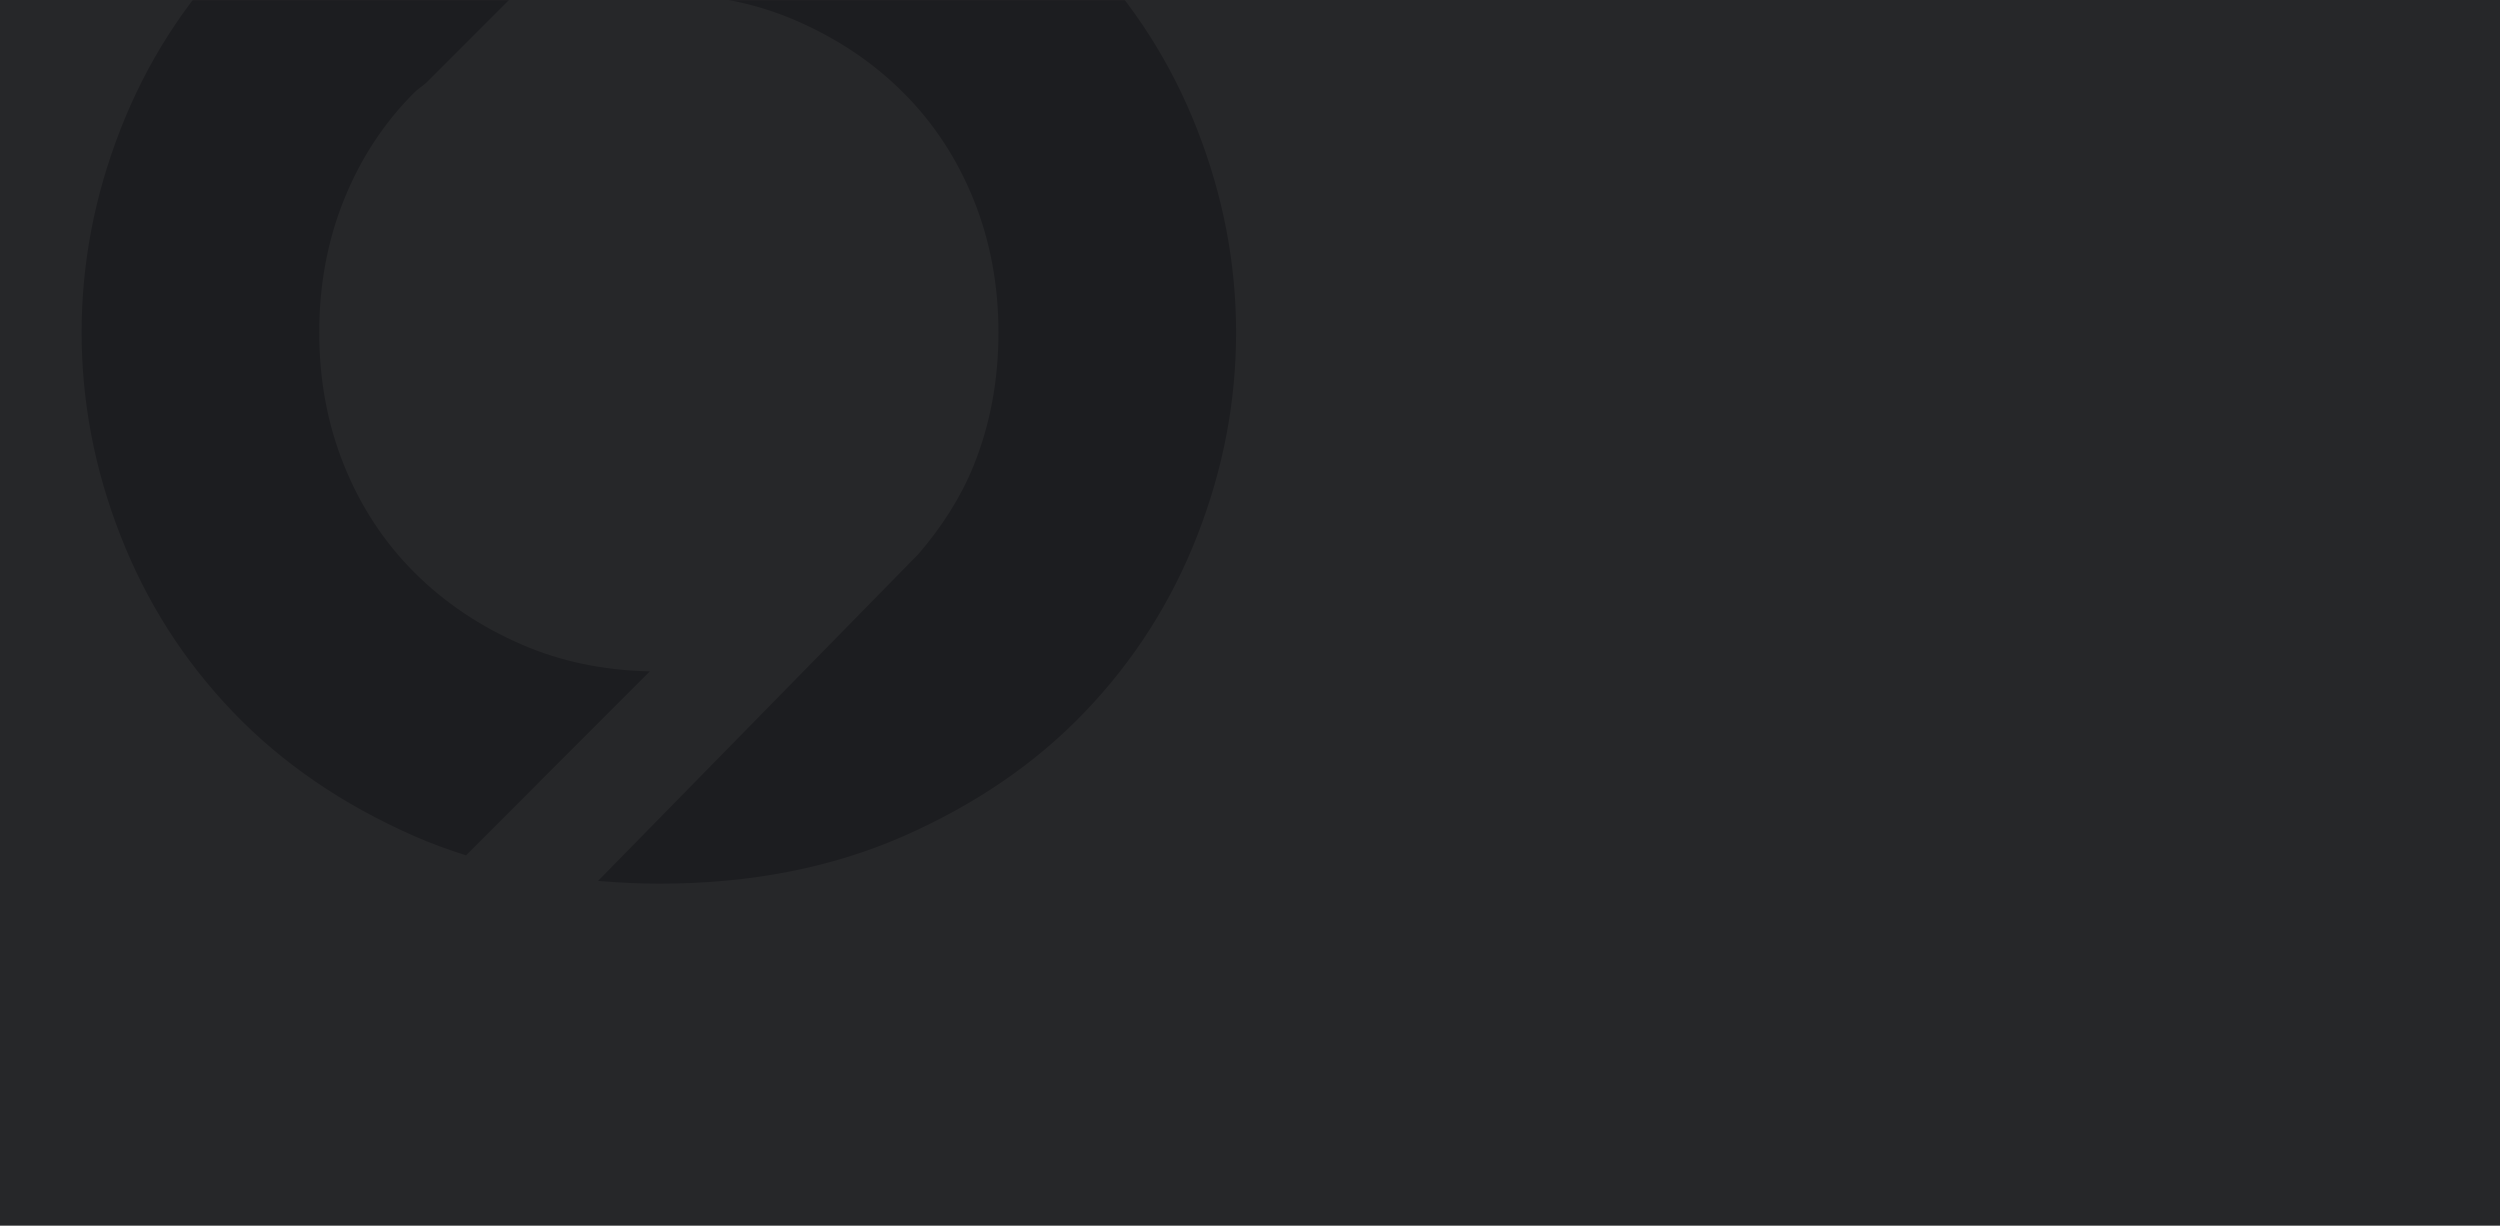 <svg width="1440" height="706" viewBox="0 0 1440 706" xmlns="http://www.w3.org/2000/svg" xmlns:xlink="http://www.w3.org/1999/xlink">
    <defs>
        <path id="a" d="M0 0h689v531H0z"/>
    </defs>
    <g fill="none" fill-rule="evenodd">
        <path d="M0 0h1440v706H0z" fill="#262729"/>
        <g opacity=".25" transform="translate(33)">
            <mask id="b" fill="#fff">
                <use xlink:href="#a"/>
            </mask>
            <path d="M459.75-108.734c9.412 3.067 18.73 6.35 27.613 10.283 41.487 18.269 76.338 42.118 104.528 71.584C620.07 2.598 641.673 36.406 656.58 74.567 671.535 112.752 679 151.755 679 191.564c0 39.833-7.465 78.848-22.42 117.081-14.907 38.173-36.51 72.005-64.689 101.422-28.178 29.49-63.041 53.315-104.528 71.596C445.89 499.86 399.04 509 346.794 509c-11.405 0-22.437-.543-33.287-1.43l-2.032-.17L496.21 318.916c12.875-15.082 23.875-31.643 31.605-50.753 9.533-23.681 14.294-49.166 14.294-76.587 0-27.35-4.76-52.906-14.294-76.527-9.557-23.657-23.01-44.186-40.453-61.613-17.407-17.451-38.156-31.318-62.2-41.71-21.45-9.262-44.62-14.185-69.387-15.156l-1.24-.045 105.214-105.26zM346.256-126c12.289 0 24.258.522 35.958 1.516l2.19.192L212.709 47.5c-.813.74-1.682 1.422-2.563 2.094l-1.325 1.008c-1.103.845-2.192 1.712-3.18 2.696-17.434 17.407-30.911 37.953-40.445 61.615-9.546 23.625-14.307 49.176-14.307 76.554 0 27.415 4.75 52.954 14.307 76.591 9.546 23.65 23.011 44.196 40.444 61.627 17.42 17.43 38.172 31.336 62.217 41.717 22.28 9.601 46.375 14.6 72.207 15.273l1.251.029-105.883 105.99c-10.22-3.248-20.21-6.868-29.804-11.079-41.49-18.272-76.331-42.138-104.536-71.61-28.193-29.46-49.774-63.263-64.682-101.468C21.454 270.355 14 231.332 14 191.48c0-39.818 7.49-78.829 22.41-117.022C51.318 36.276 72.9 2.449 101.092-27.011c28.193-29.471 63.046-53.314 104.536-71.598C247.094-116.846 293.982-126 346.256-126z" fill="#000105" mask="url(#b)"/>
        </g>
    </g>
</svg>
